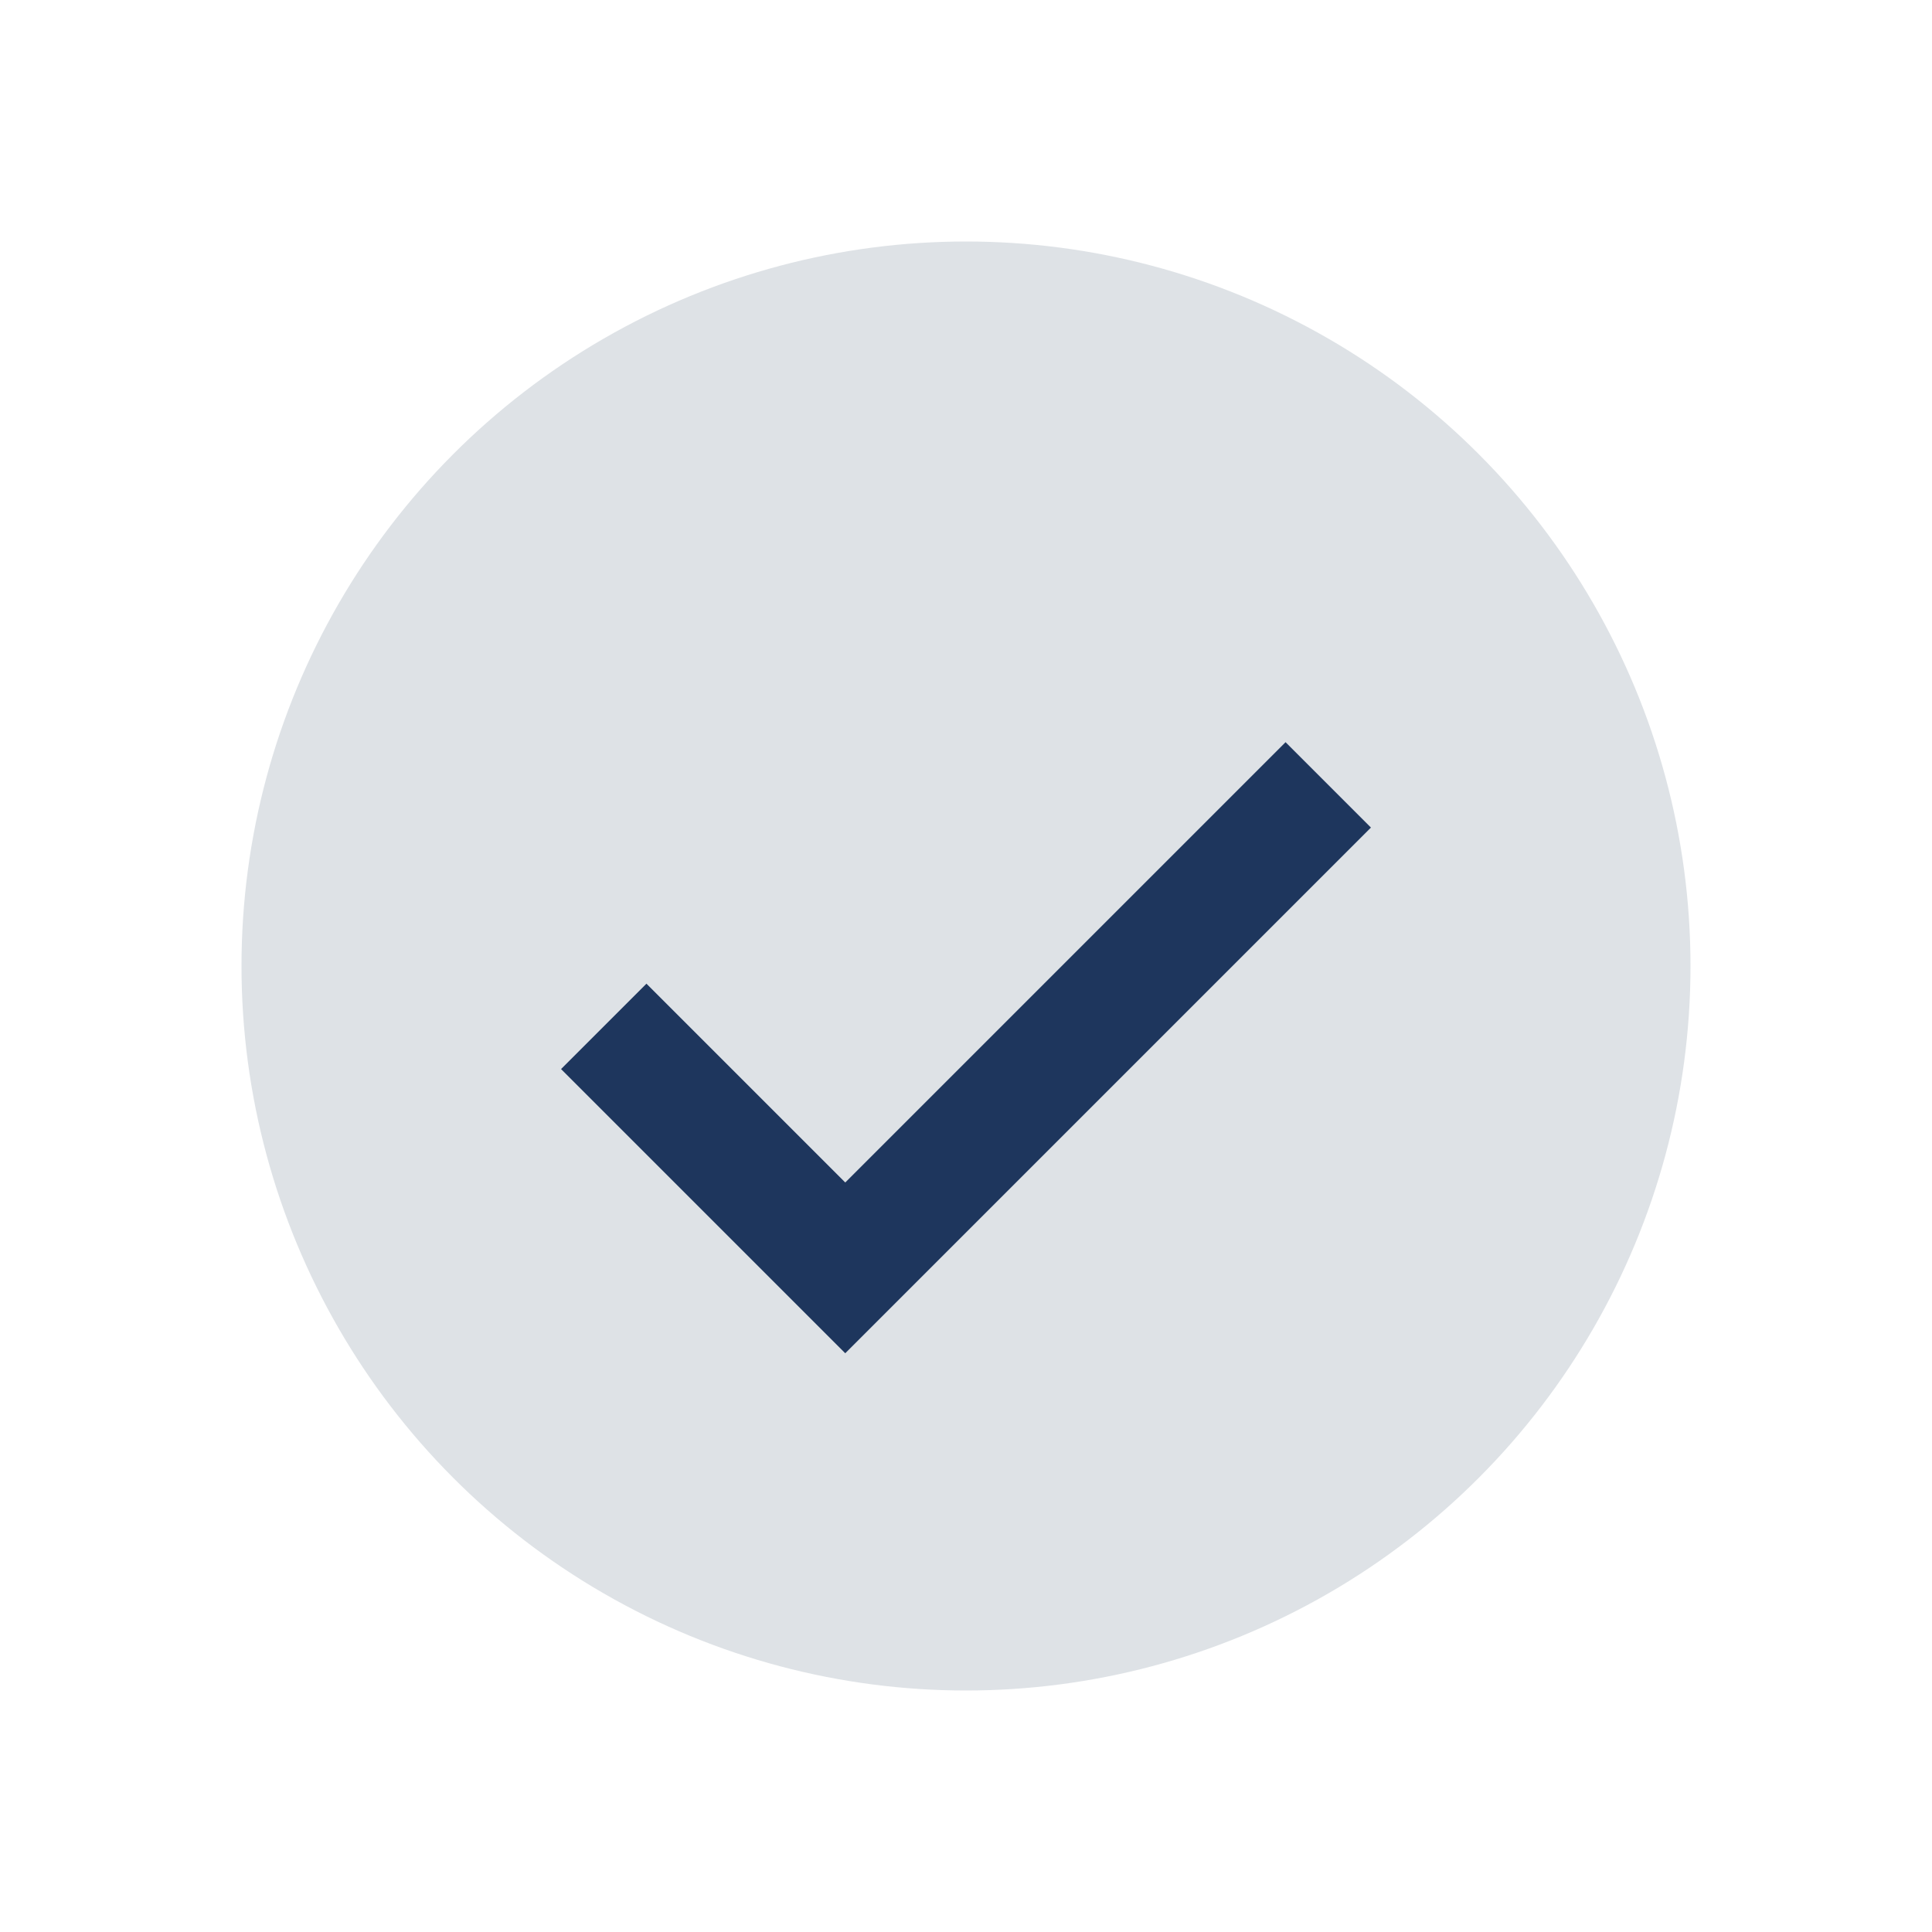 <?xml version="1.0" encoding="UTF-8"?>
<svg xmlns="http://www.w3.org/2000/svg" width="32" height="32" viewBox="0 0 32 32"><circle cx="16" cy="16" r="12" fill="#DEE2E6"/><path d="M10 17l4 4 8-8" stroke="#1E365D" stroke-width="2" fill="none"/></svg>